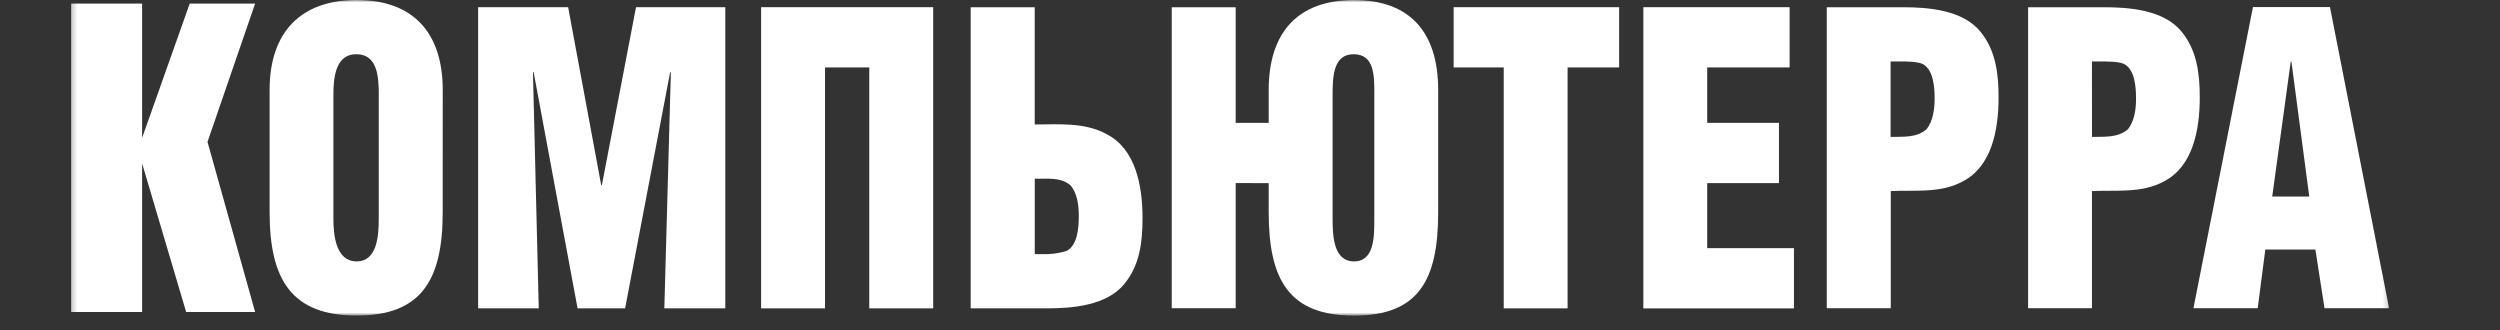 <svg width="500" height="66" viewBox="0 0 500 66" fill="none" xmlns="http://www.w3.org/2000/svg">
<rect x="0" y="0" width="500" height="66" fill="#333333" stroke="none"/>
<mask id="mask0_48_7582" style="mask-type:luminance" maskUnits="userSpaceOnUse" x="14" y="0" width="464" height="64">
<path d="M477.817 0.001H14.203V63.111H477.817V0.001Z" fill="white"/>
</mask>
<g mask="url(#mask0_48_7582)">
<path d="M75.757 18.953C75.757 15.255 75.465 10.841 71.259 10.841C67.206 10.841 66.679 15.255 66.679 18.953V43.682C66.679 47.134 67.19 52.279 71.324 52.279C75.457 52.279 75.749 47.134 75.749 43.682V18.953H75.757ZM88.539 42.475C88.539 56.043 84.251 63.111 71.332 63.111C58.412 63.111 53.922 56.043 53.922 42.475V17.992C53.922 6.428 60.163 0.001 71.34 0.001C82.517 0.001 88.547 6.428 88.547 17.992L88.539 42.475Z" fill="white"/>
<path d="M95.625 61.671V1.438H113.627L120.24 37.024H120.378L127.203 1.438H145.058V61.671H132.868L134.173 14.448H134.027L125.023 61.671H115.515L106.729 14.448H106.591L107.75 61.671H95.625Z" fill="white"/>
<path d="M152.223 61.671V1.438H186.637V61.671H173.855V13.486H165.005V61.671H152.223Z" fill="white"/>
<path d="M208.321 50.824C210.014 50.904 211.709 50.687 213.33 50.183C215.51 49.066 215.761 45.523 215.761 43.198C215.761 41.11 215.47 38.702 214.14 37.099C212.106 35.332 209.35 35.817 206.951 35.735V50.824H208.321ZM206.935 24.895C211.733 24.895 216.888 24.41 221.313 26.826C227.125 29.793 228.503 37.099 228.503 43.608C228.503 48.539 227.927 53.002 224.944 56.692C221.386 61.188 214.278 61.673 209.342 61.673H194.137V1.448H206.943V24.895H206.935Z" fill="white"/>
<path d="M274.869 18.954C274.869 15.256 274.942 10.843 270.727 10.843C266.675 10.843 266.521 15.256 266.521 18.954V43.684C266.521 47.136 266.667 52.28 270.808 52.28C274.95 52.28 274.861 47.136 274.861 43.684V18.954H274.869ZM247.133 36.616V61.641H234.352V1.449H247.133V24.576H253.739V18.001C253.739 6.438 259.615 0.011 270.8 0.011C281.985 0.011 287.635 6.438 287.635 18.001V42.484C287.635 56.053 283.712 63.12 270.8 63.12C257.889 63.12 253.739 56.053 253.739 42.484V36.624L247.133 36.616Z" fill="white"/>
<path d="M290.727 1.438H323.828V13.486H313.518V61.671H300.745V13.486H290.727V1.438Z" fill="white"/>
<path d="M328.668 61.671V1.438H357.919V13.486H341.441V24.573H355.794V36.622H341.441V49.631H358.794V61.68H328.668V61.671Z" fill="white"/>
<path d="M378.122 27.385C380.552 27.303 383.275 27.623 385.303 25.856C386.607 24.213 386.924 21.846 386.924 19.758C386.924 17.433 386.704 13.89 384.491 12.773C383.259 12.288 381.517 12.288 379.482 12.288H378.122V27.385ZM365.355 61.64V1.448H380.552C385.487 1.448 392.606 1.924 396.156 6.428C399.137 10.118 399.713 14.646 399.713 19.512C399.713 26.013 398.334 33.319 392.525 36.294C388.097 38.702 382.945 37.979 378.153 38.217V61.64H365.355Z" fill="white"/>
<path d="M418.399 27.385C420.789 27.303 423.552 27.623 425.587 25.856C426.894 24.213 427.208 21.846 427.208 19.758C427.208 17.433 426.99 13.89 424.778 12.773C423.552 12.288 421.803 12.288 419.768 12.288H418.39L418.399 27.385ZM405.617 61.64V1.448H420.789C425.724 1.448 432.843 1.924 436.39 6.428C439.374 10.118 439.95 14.646 439.95 19.512C439.95 26.013 438.571 33.319 432.759 36.294C428.334 38.702 423.179 37.979 418.39 38.217V61.64H405.617Z" fill="white"/>
<path d="M458.284 12.328H458.147L454.444 39.31H461.85L458.284 12.328ZM438.688 61.639L450.592 1.414H465.994L477.818 61.639H464.899L463.082 49.911H453.066L451.541 61.639H438.688Z" fill="white"/>
<path d="M37.943 0.715L28.42 27.582V0.715H14.203V62.403H28.42V32.677L37.23 62.403H51.025L41.501 28.379L51.025 0.715H37.943Z" fill="white"/>
</g>
</svg>
